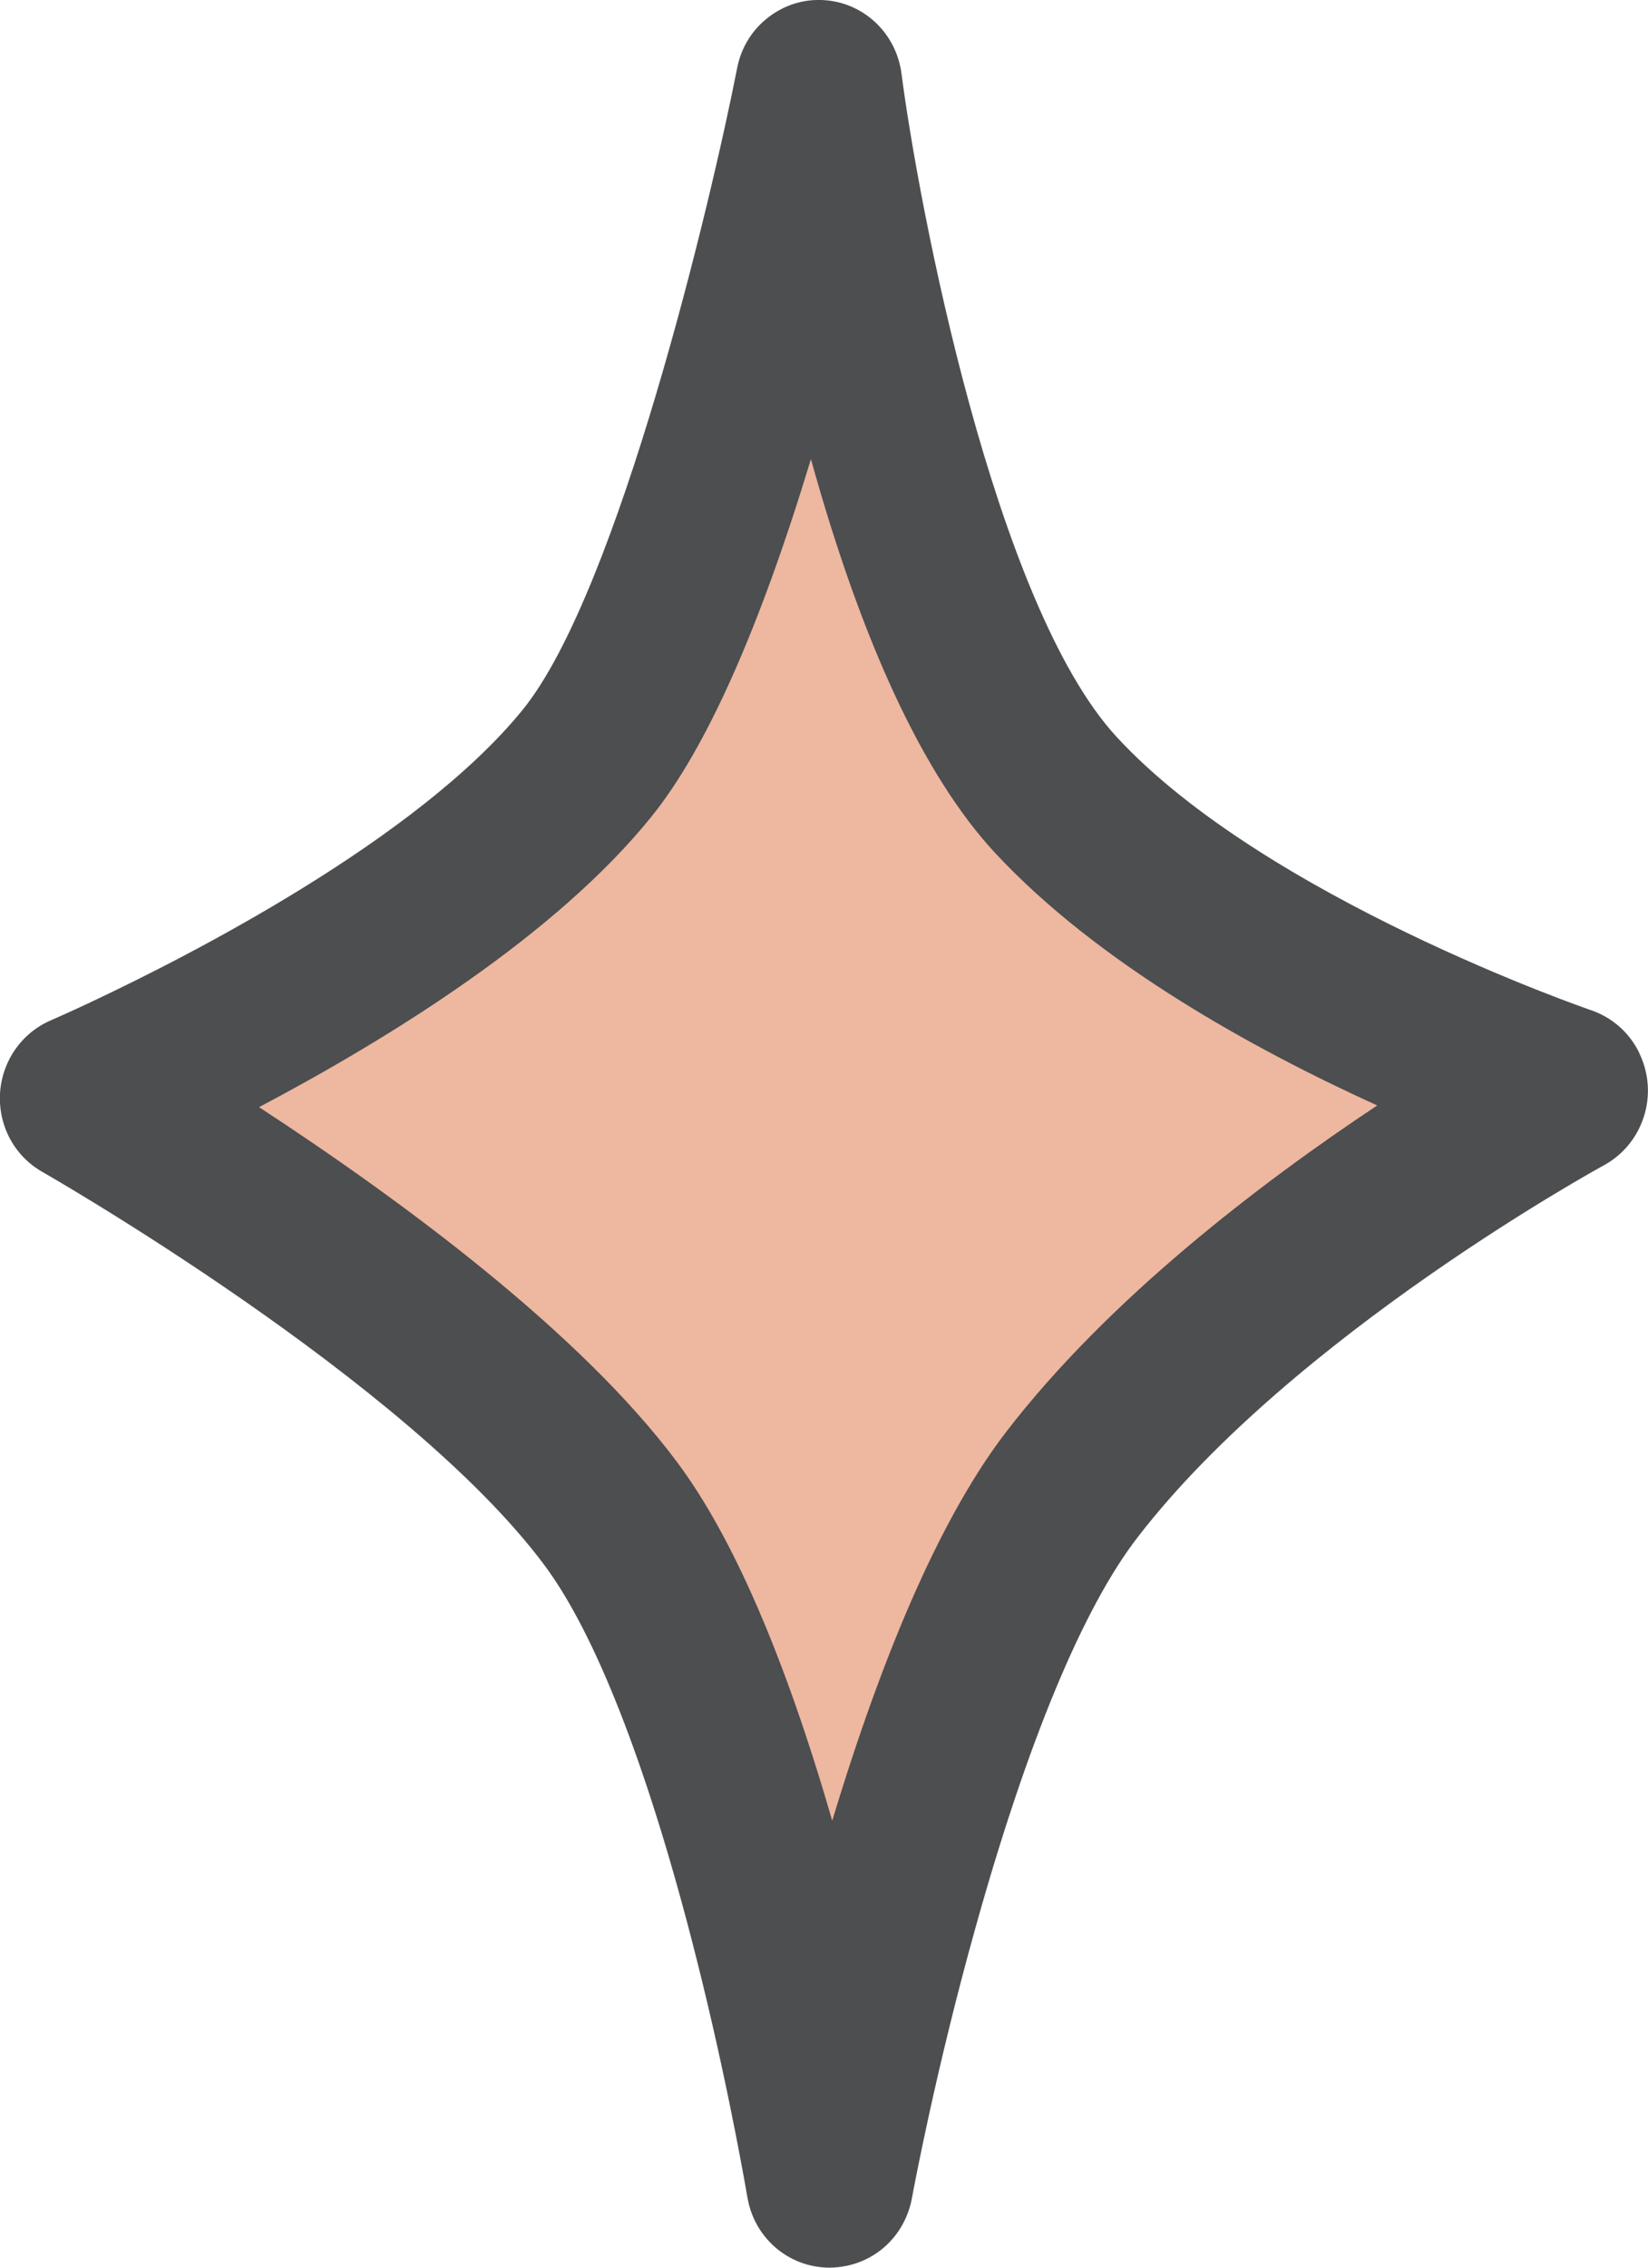 <svg xmlns="http://www.w3.org/2000/svg" width="16" height="22" viewBox="0 0 16 22" fill="none">
  <g clip-path="url(#clip0_12505_5383)">
    <path fill-rule="evenodd" clip-rule="evenodd" d="M8.056 21.183C8.056 21.183 7.286 16.5 5.932 14.687C4.476 12.733 0.812 10.652 0.812 10.652C0.812 10.652 4.251 9.189 5.701 7.403C6.973 5.837 7.951 0.822 7.951 0.822C7.951 0.822 8.629 5.949 10.248 7.704C11.867 9.461 15.191 10.576 15.191 10.576C15.191 10.576 12.055 12.267 10.412 14.399C8.948 16.291 8.056 21.183 8.056 21.183V21.183Z" fill="#EEB7A0"></path>
    <path d="M15.915 10.214C15.819 10.017 15.652 9.871 15.446 9.8C15.415 9.79 12.278 8.708 10.84 7.148C9.652 5.86 8.916 1.977 8.753 0.719C8.709 0.366 8.449 0.083 8.106 0.015C7.893 -0.027 7.678 0.017 7.498 0.14C7.318 0.263 7.197 0.448 7.156 0.664C6.912 1.912 6.008 5.733 5.077 6.883C4.053 8.145 1.82 9.28 0.903 9.712L0.876 9.725C0.646 9.833 0.504 9.894 0.498 9.897C0.331 9.967 0.191 10.094 0.103 10.253C-0.003 10.445 -0.029 10.667 0.029 10.878C0.087 11.088 0.224 11.264 0.414 11.371C0.449 11.391 3.948 13.392 5.283 15.181C5.773 15.836 6.267 17.091 6.713 18.81C7.02 19.993 7.204 21.018 7.254 21.304L7.256 21.314C7.32 21.708 7.652 21.996 8.048 22C8.105 22 8.16 21.994 8.215 21.983C8.539 21.918 8.789 21.664 8.853 21.329C8.876 21.202 9.095 20.044 9.467 18.715C9.97 16.908 10.517 15.593 11.048 14.91C12.559 12.953 15.541 11.322 15.572 11.305C15.755 11.205 15.891 11.041 15.957 10.842C16.026 10.633 16.01 10.411 15.914 10.214H15.915ZM13.372 10.724C12.22 11.489 10.757 12.608 9.77 13.89C9.17 14.669 8.602 15.937 8.08 17.664C7.621 16.079 7.116 14.91 6.573 14.184C5.632 12.923 3.9 11.646 2.515 10.741C3.798 10.064 5.399 9.069 6.322 7.926C6.851 7.273 7.372 6.108 7.873 4.454C8.37 6.242 8.968 7.523 9.653 8.266C10.652 9.344 12.169 10.179 13.372 10.725V10.724Z" fill="#4C4E50"></path>
  </g>
  <defs>
    <clipPath id="clip0_12505_5383">
      <rect width="16" height="22" fill="white"></rect>
    </clipPath>
  </defs>
</svg>